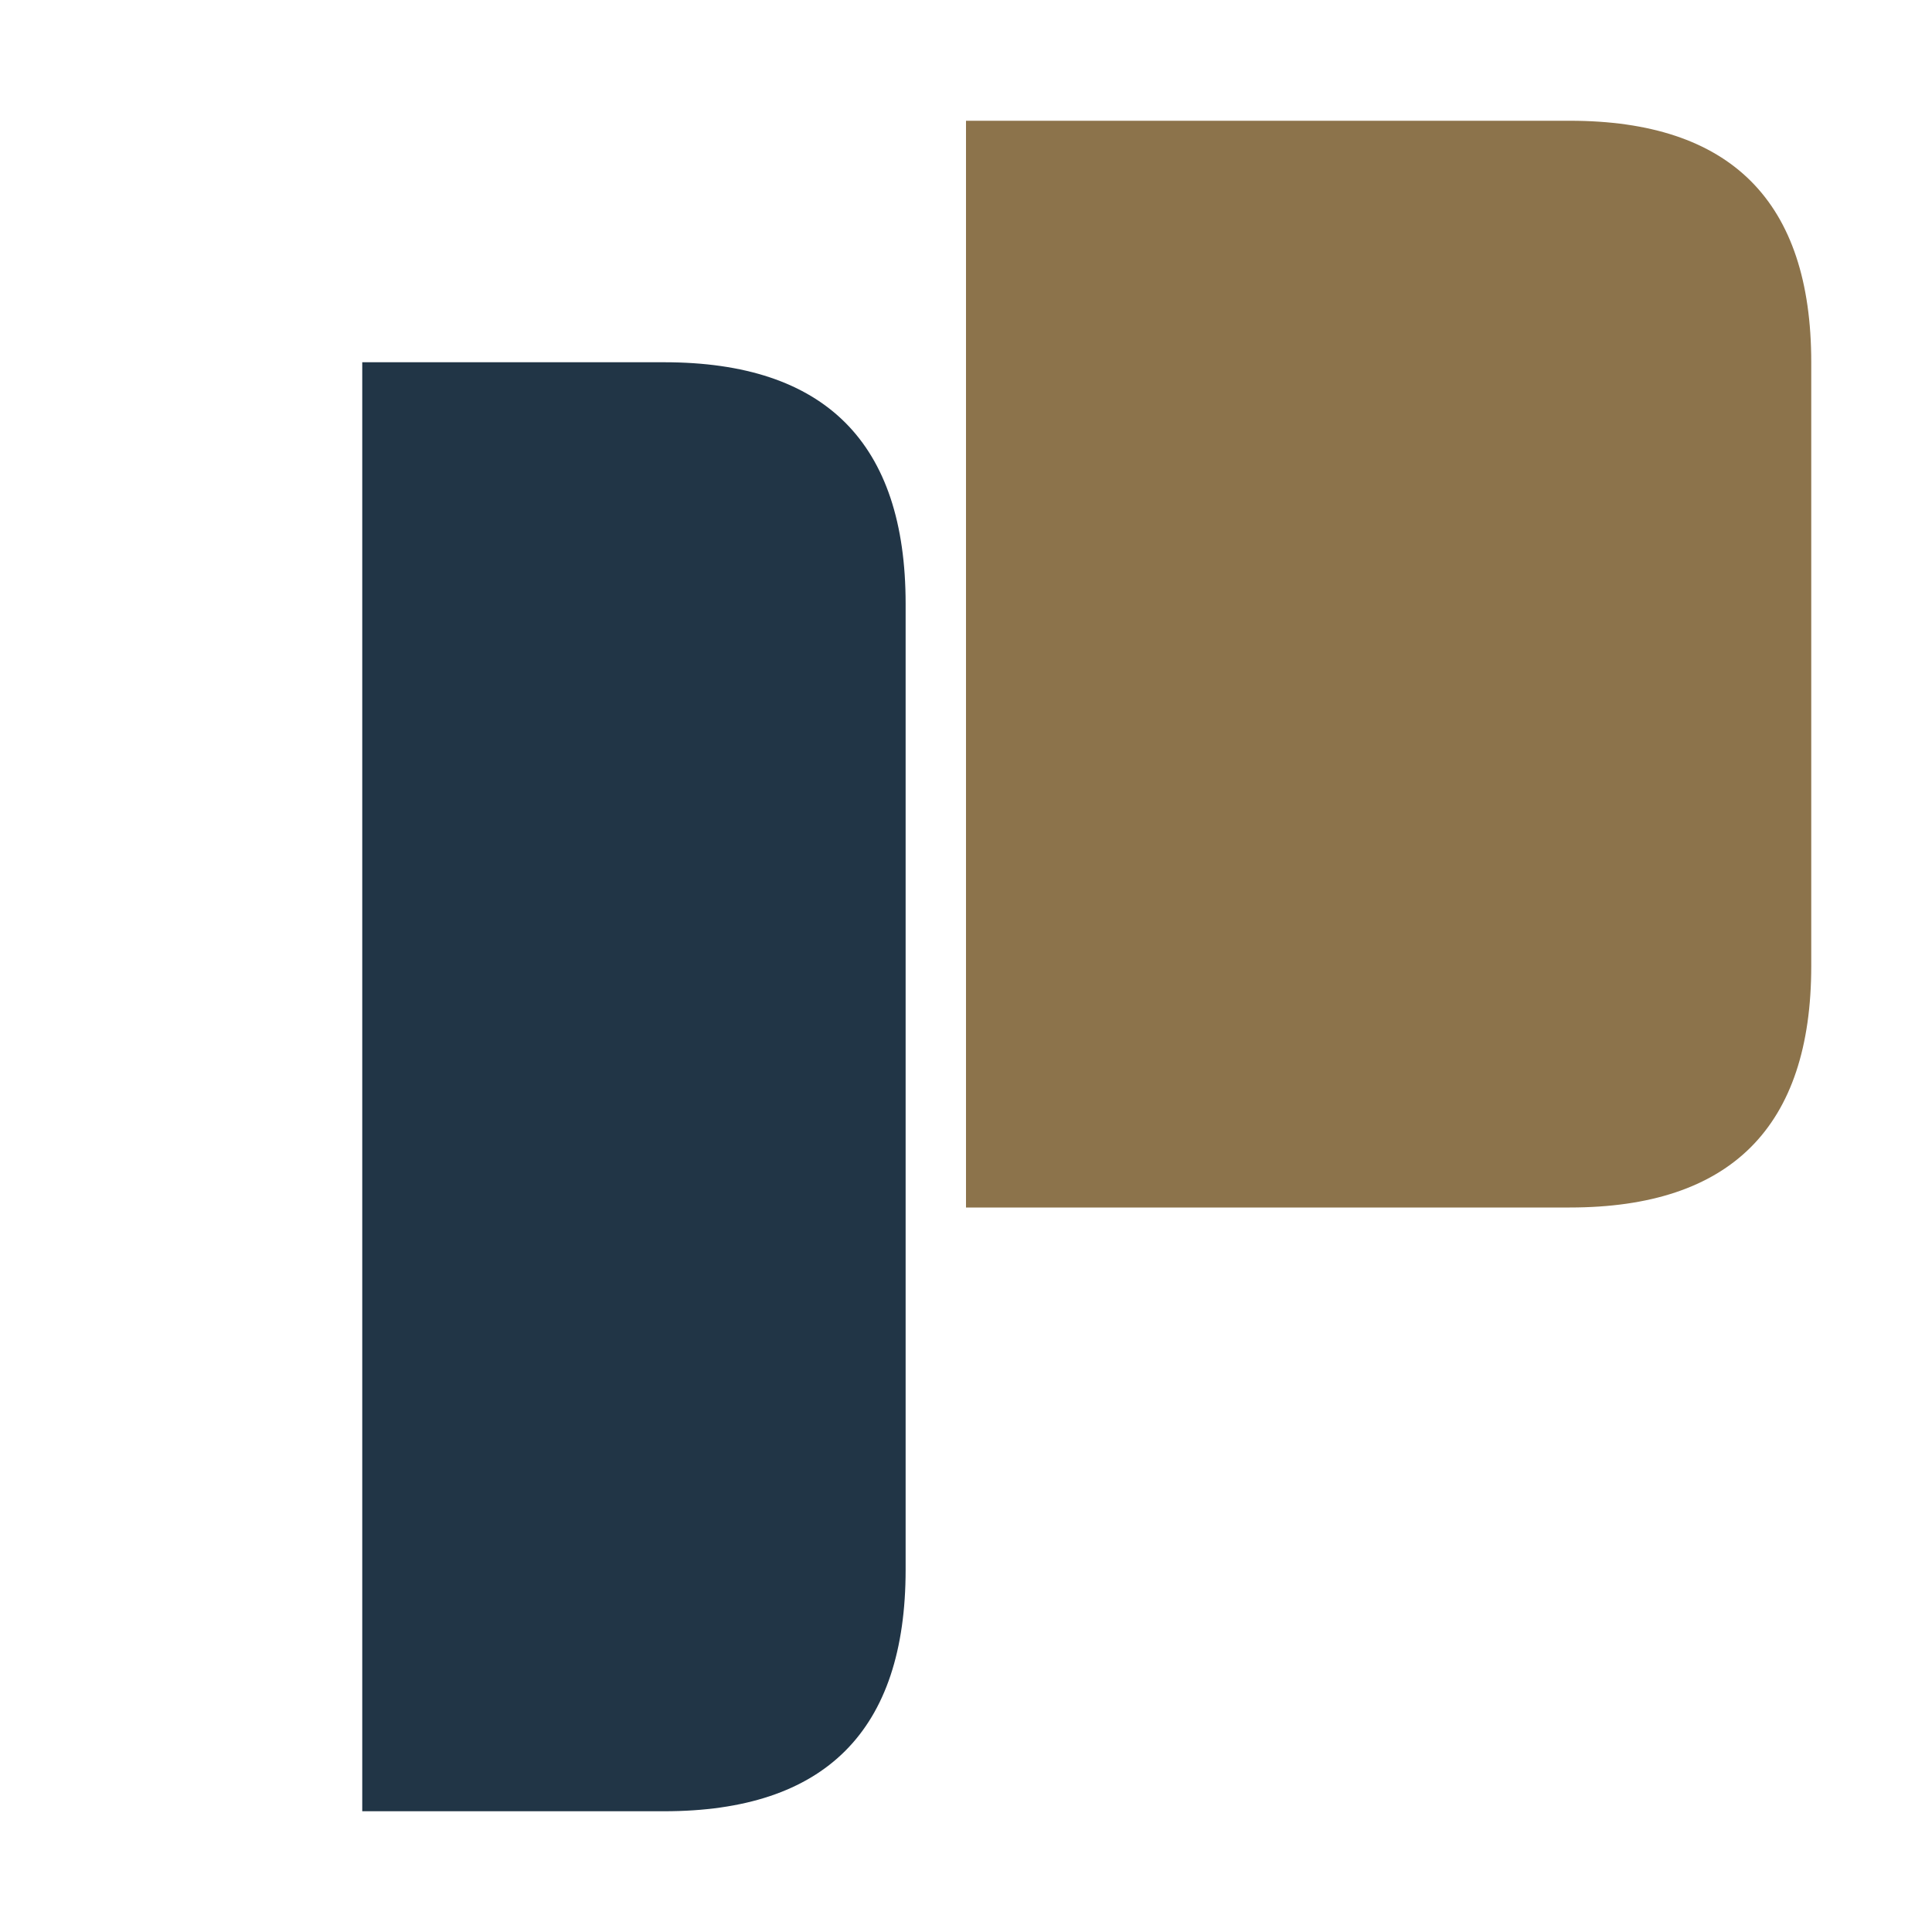 <?xml version="1.0" encoding="UTF-8"?>
<svg width="32" height="32" viewBox="0 0 32 32" xmlns="http://www.w3.org/2000/svg">
  <rect width="100%" height="100%" fill="none"/>
  <path d="M16 2 L26 2 Q30 2 30 6 L30 16 Q30 20 26 20 L16 20 Z" fill="#8c734b"/>
  <path d="M6 6 L11 6 Q15 6 15 10 L15 26 Q15 30 11 30 L6 30 Z" fill="#213546"/>
</svg>